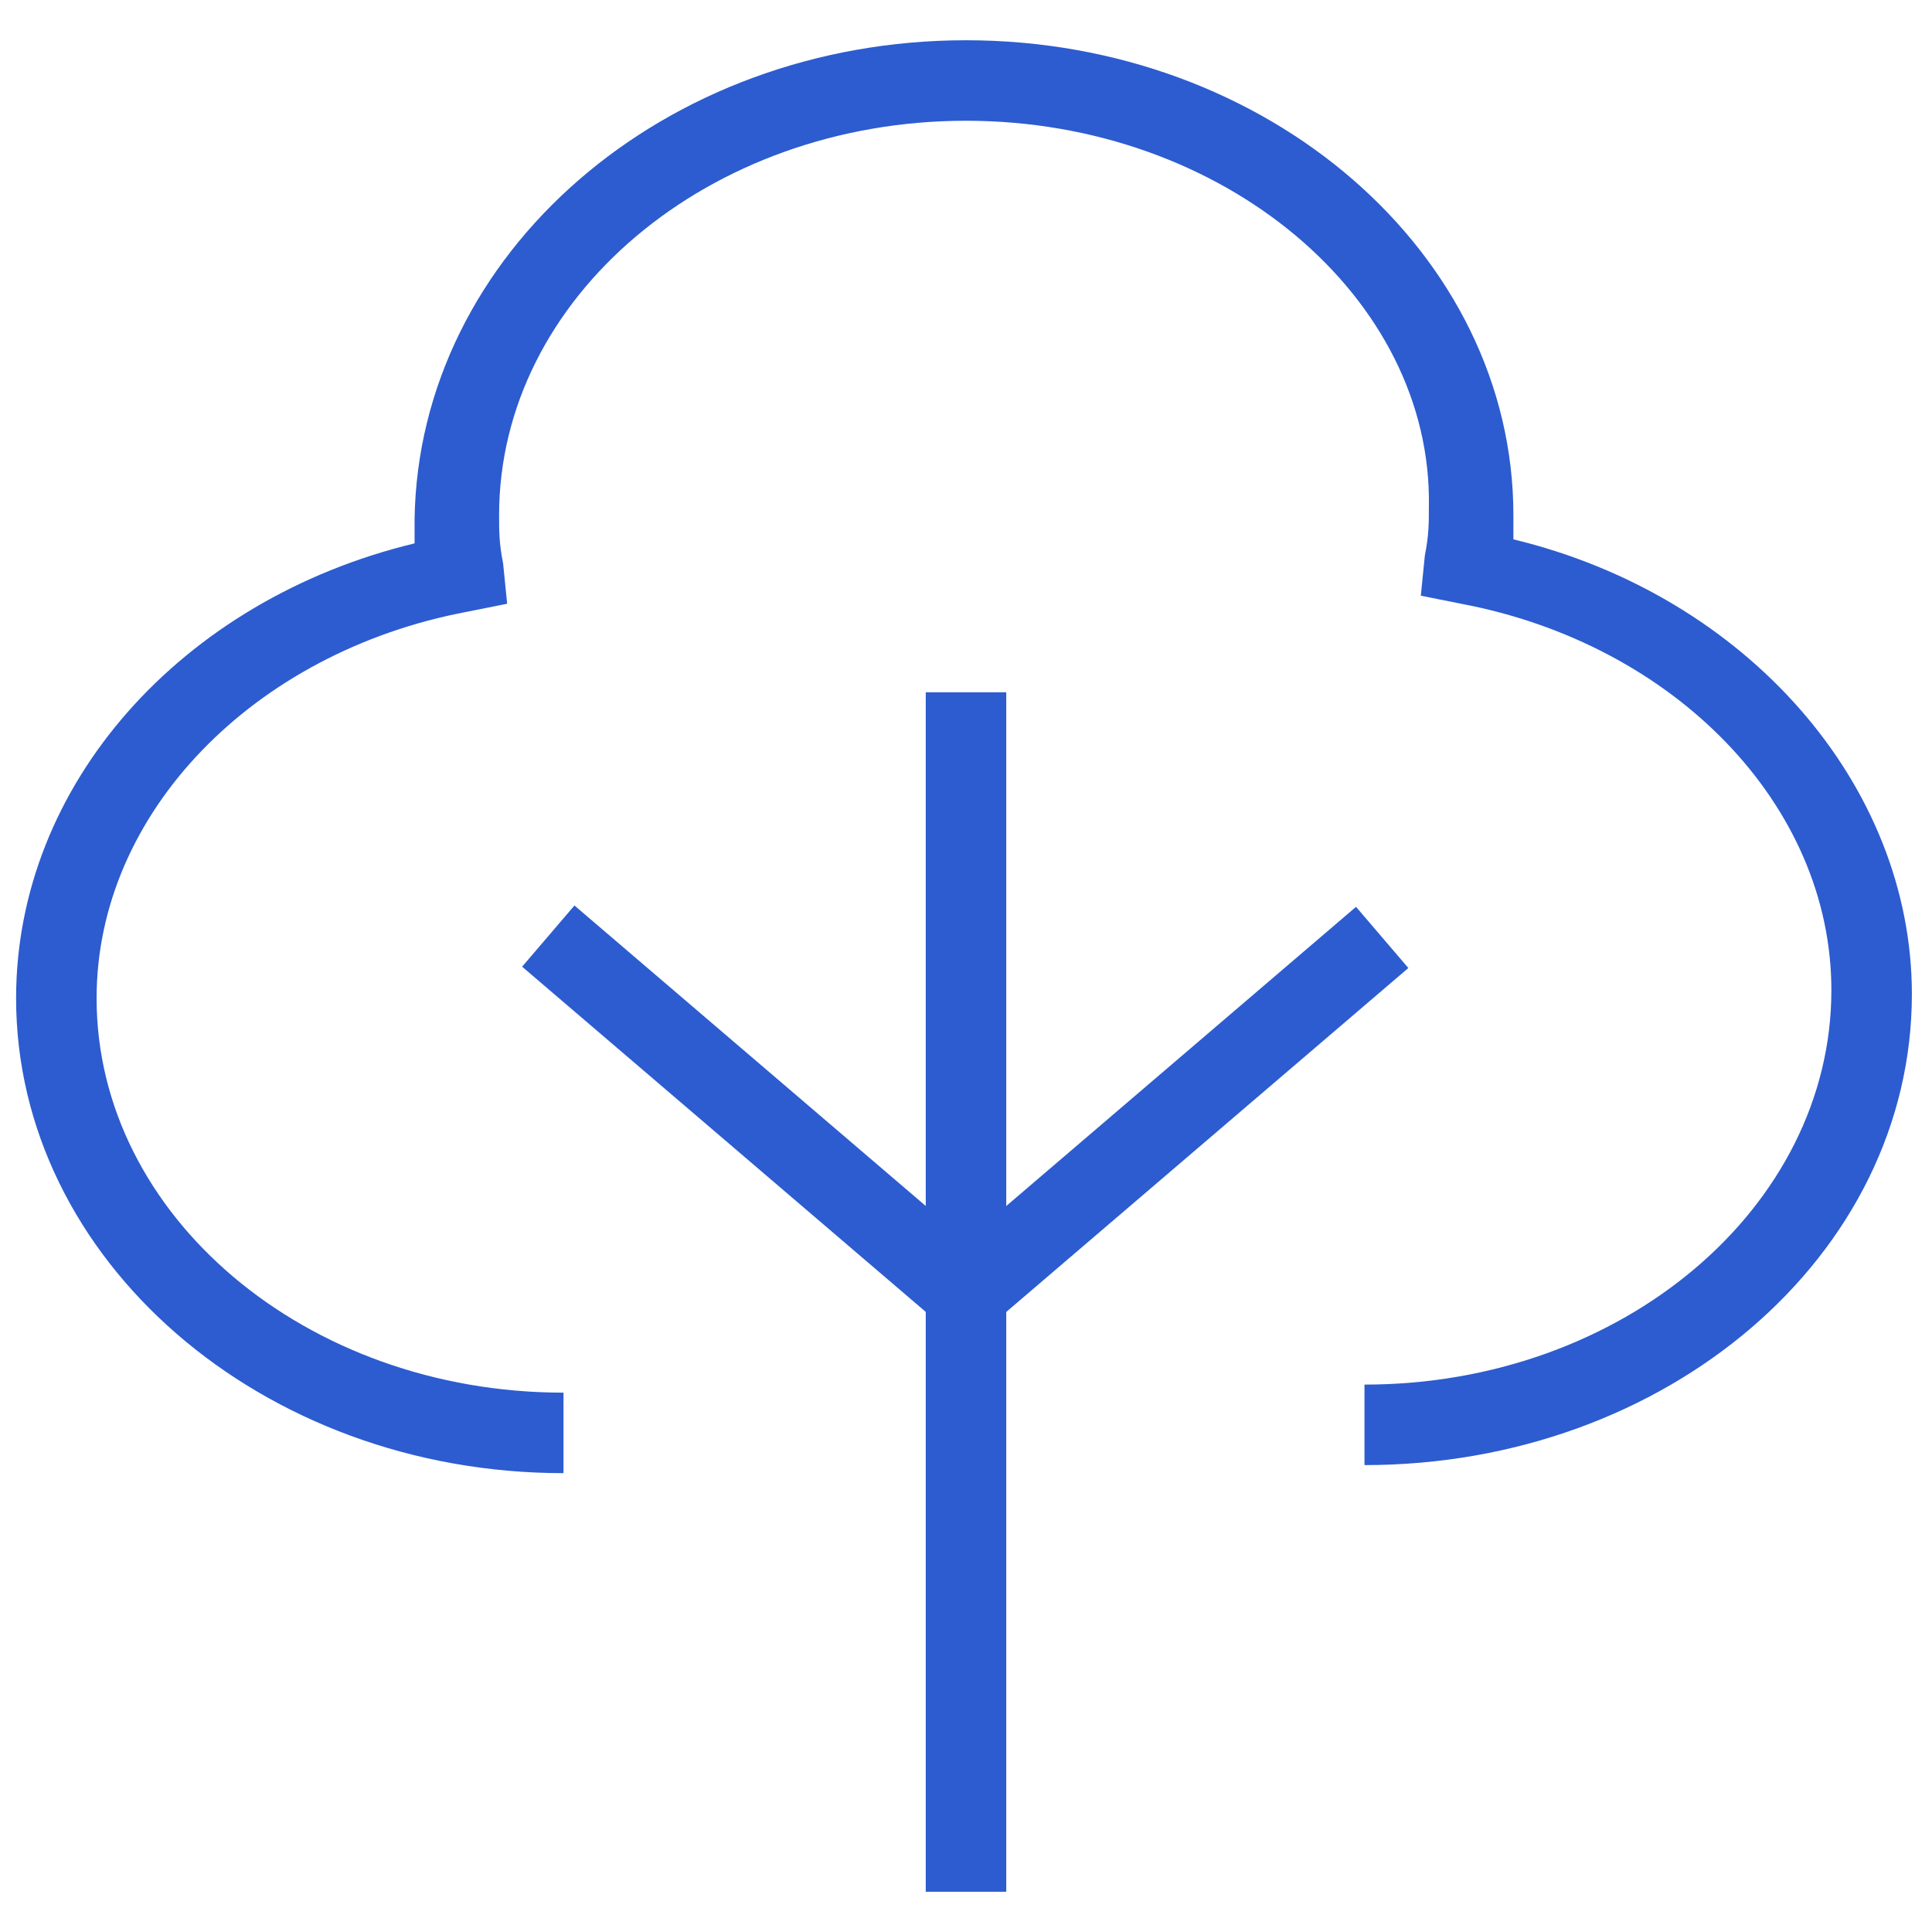 <svg xmlns="http://www.w3.org/2000/svg" fill="rgba(44,92,207,1)" viewBox="0 0 48 48"><path fill="rgba(44,92,207,1)" d="M33.9 36.4v-2c6.4 0 11.6-4.4 11.6-9.8 0-4.6-3.9-8.6-9.2-9.6l-1-.2.1-1c.1-.5.1-.8.1-1.2C35.6 7.4 30.4 3 24 3s-11.6 4.4-11.6 9.8c0 .4 0 .7.1 1.2l.1 1-1 .2c-5.3 1-9.2 5-9.2 9.6 0 5.4 5.2 9.8 11.6 9.8v2C6.5 36.6.4 31.3.4 24.8c0-5.3 4.1-9.9 9.9-11.3v-.6C10.4 6.3 16.5 1 24 1c7.5 0 13.6 5.3 13.6 11.8v.6c5.8 1.4 9.9 6.1 9.9 11.3 0 6.5-6.1 11.7-13.6 11.7z"/><path fill="rgba(44,92,207,1)" d="M23 17.2h2V47h-2z"/><path fill="rgba(44,92,207,1)" d="M33.69 22.53l1.3 1.52-10.335 8.84-1.3-1.52z"/><path fill="rgba(44,92,207,1)" d="M14.272 22.497l10.336 8.84-1.3 1.52-10.336-8.84z"/></svg>